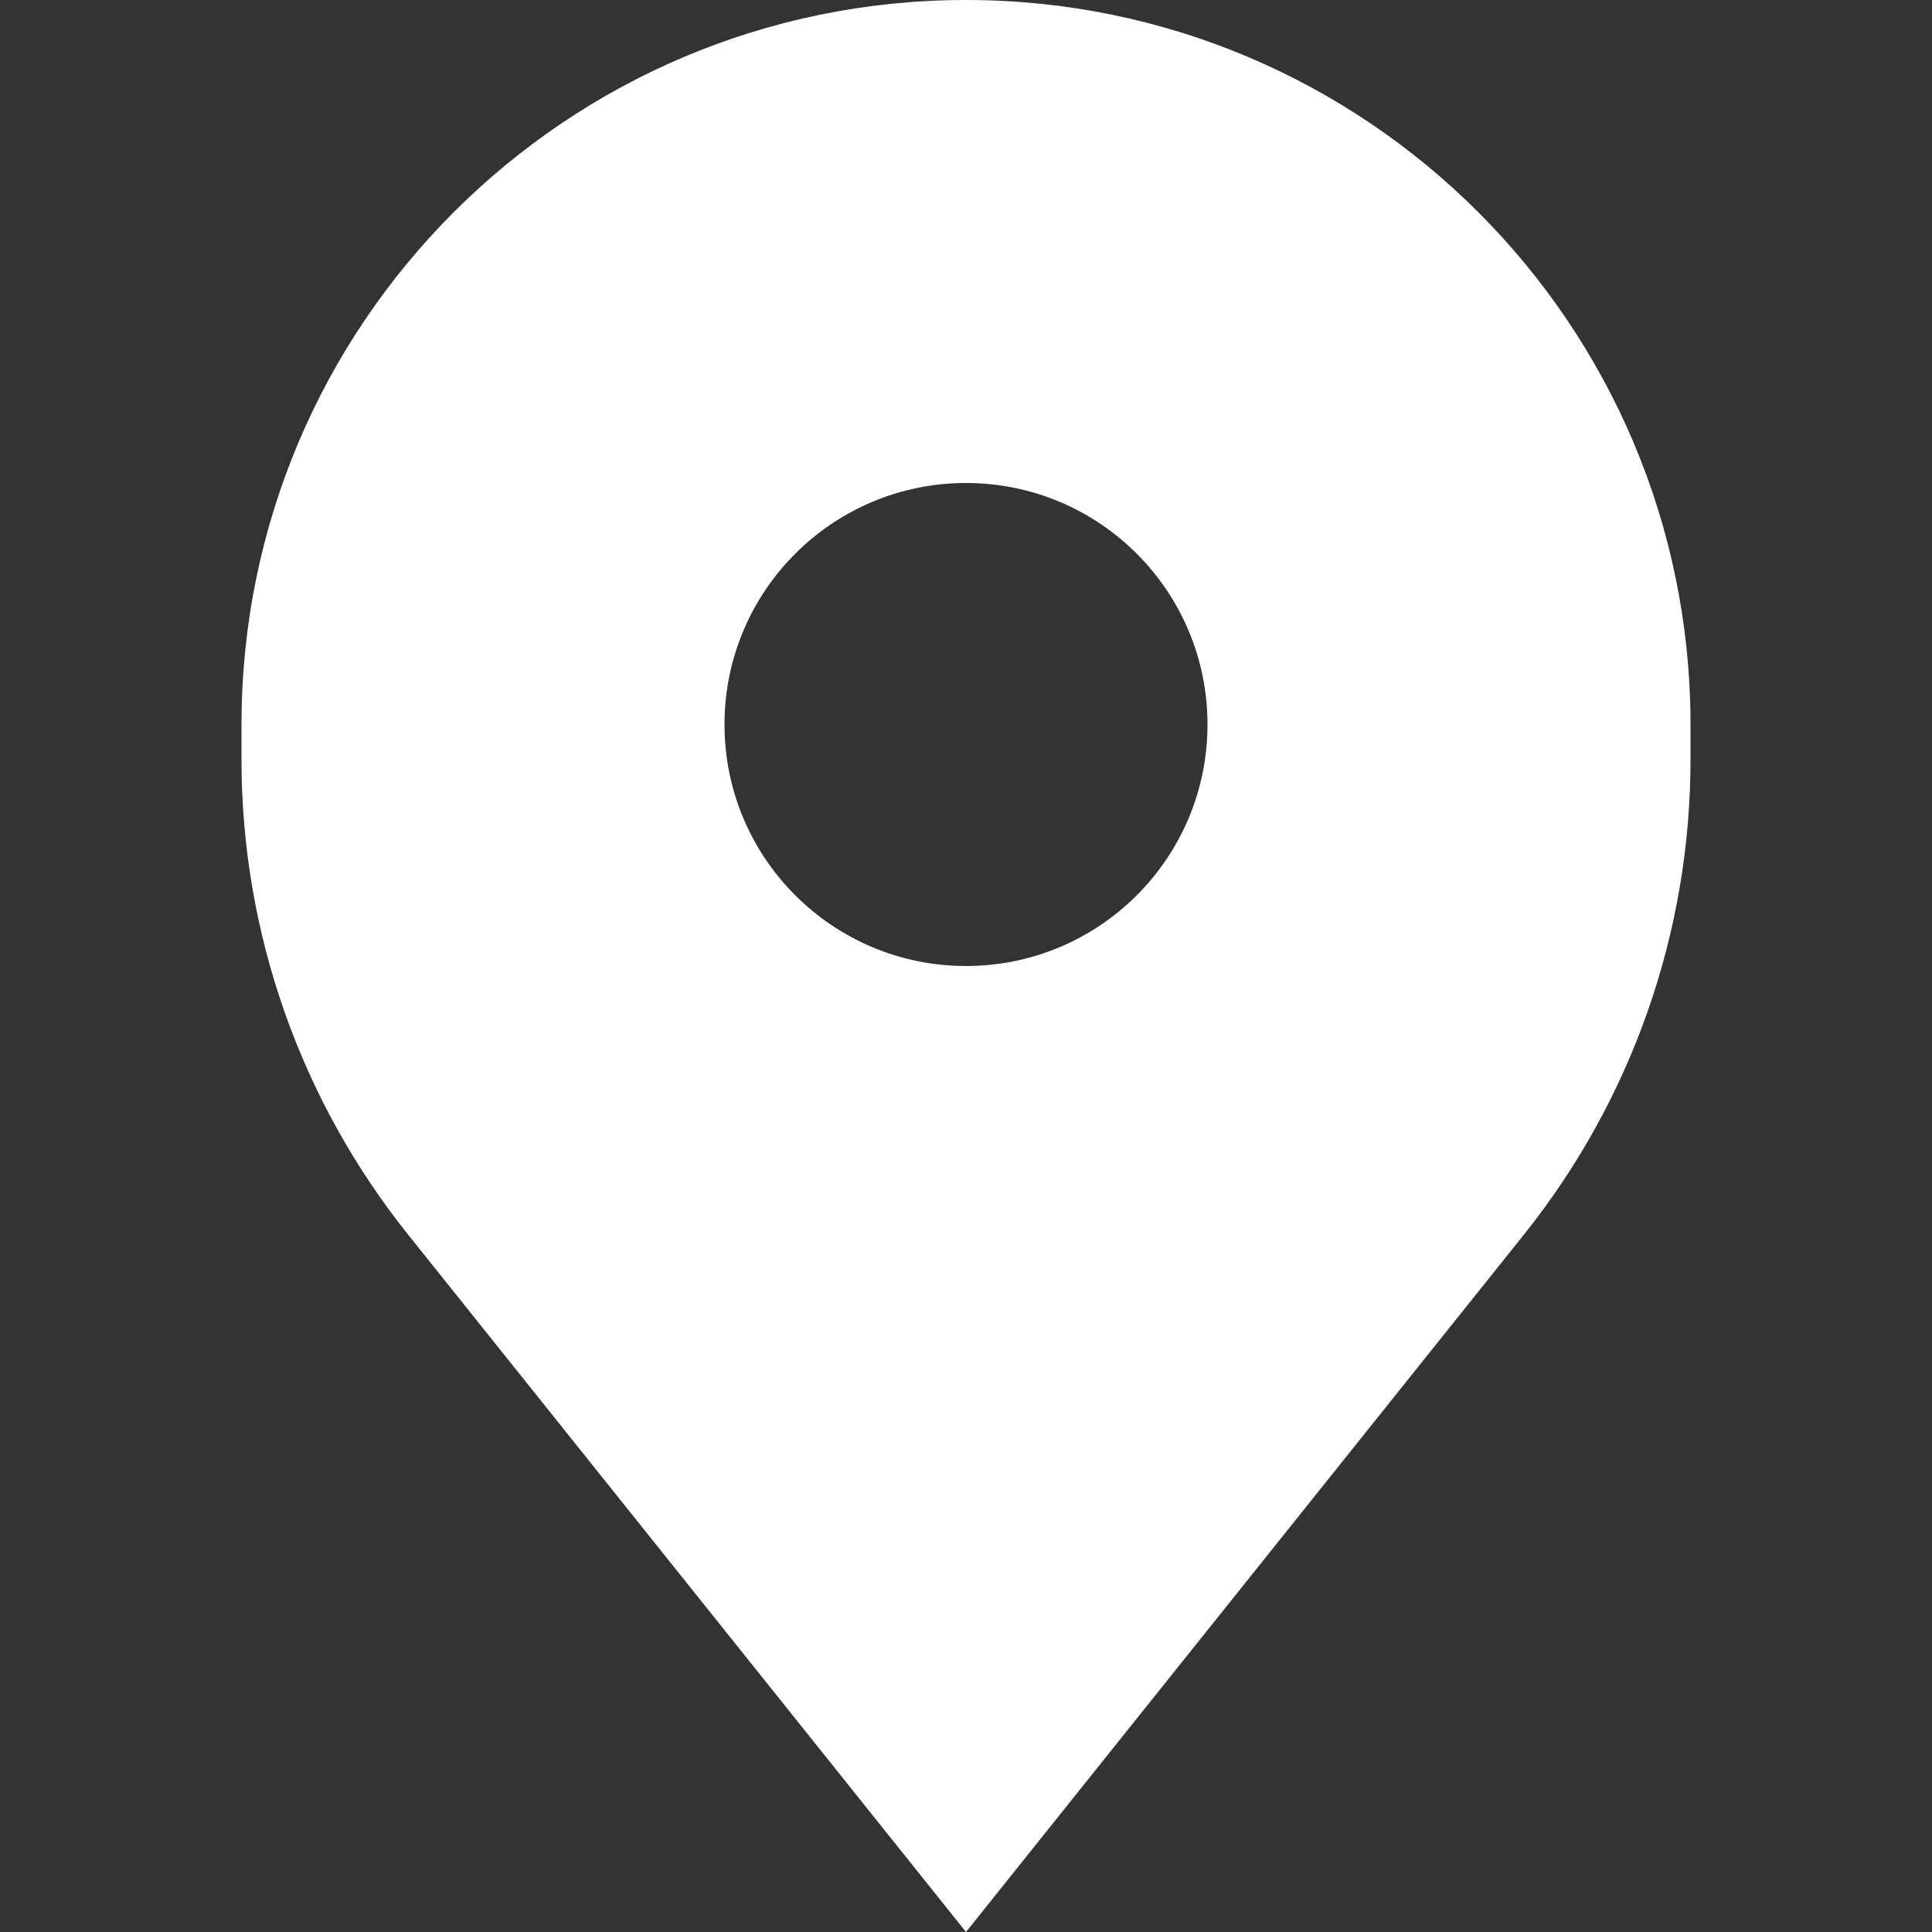 <svg width="20" height="20" viewBox="0 0 20 20" fill="none" xmlns="http://www.w3.org/2000/svg">
<rect x="0" y="0" width="20" height="20" fill="#333333" stroke="none"/>
<path fill-rule="evenodd" clip-rule="evenodd" d="M4.224 12.78L10 20L15.776 12.78C16.892 11.385 17.5 9.652 17.5 7.866V7.5C17.5 3.358 14.142 0 10 0C5.858 0 2.5 3.358 2.5 7.5V7.866C2.5 9.652 3.108 11.385 4.224 12.78ZM10 10C11.381 10 12.5 8.881 12.5 7.5C12.5 6.119 11.381 5 10 5C8.619 5 7.5 6.119 7.5 7.5C7.5 8.881 8.619 10 10 10Z" fill="white"/>
</svg>
